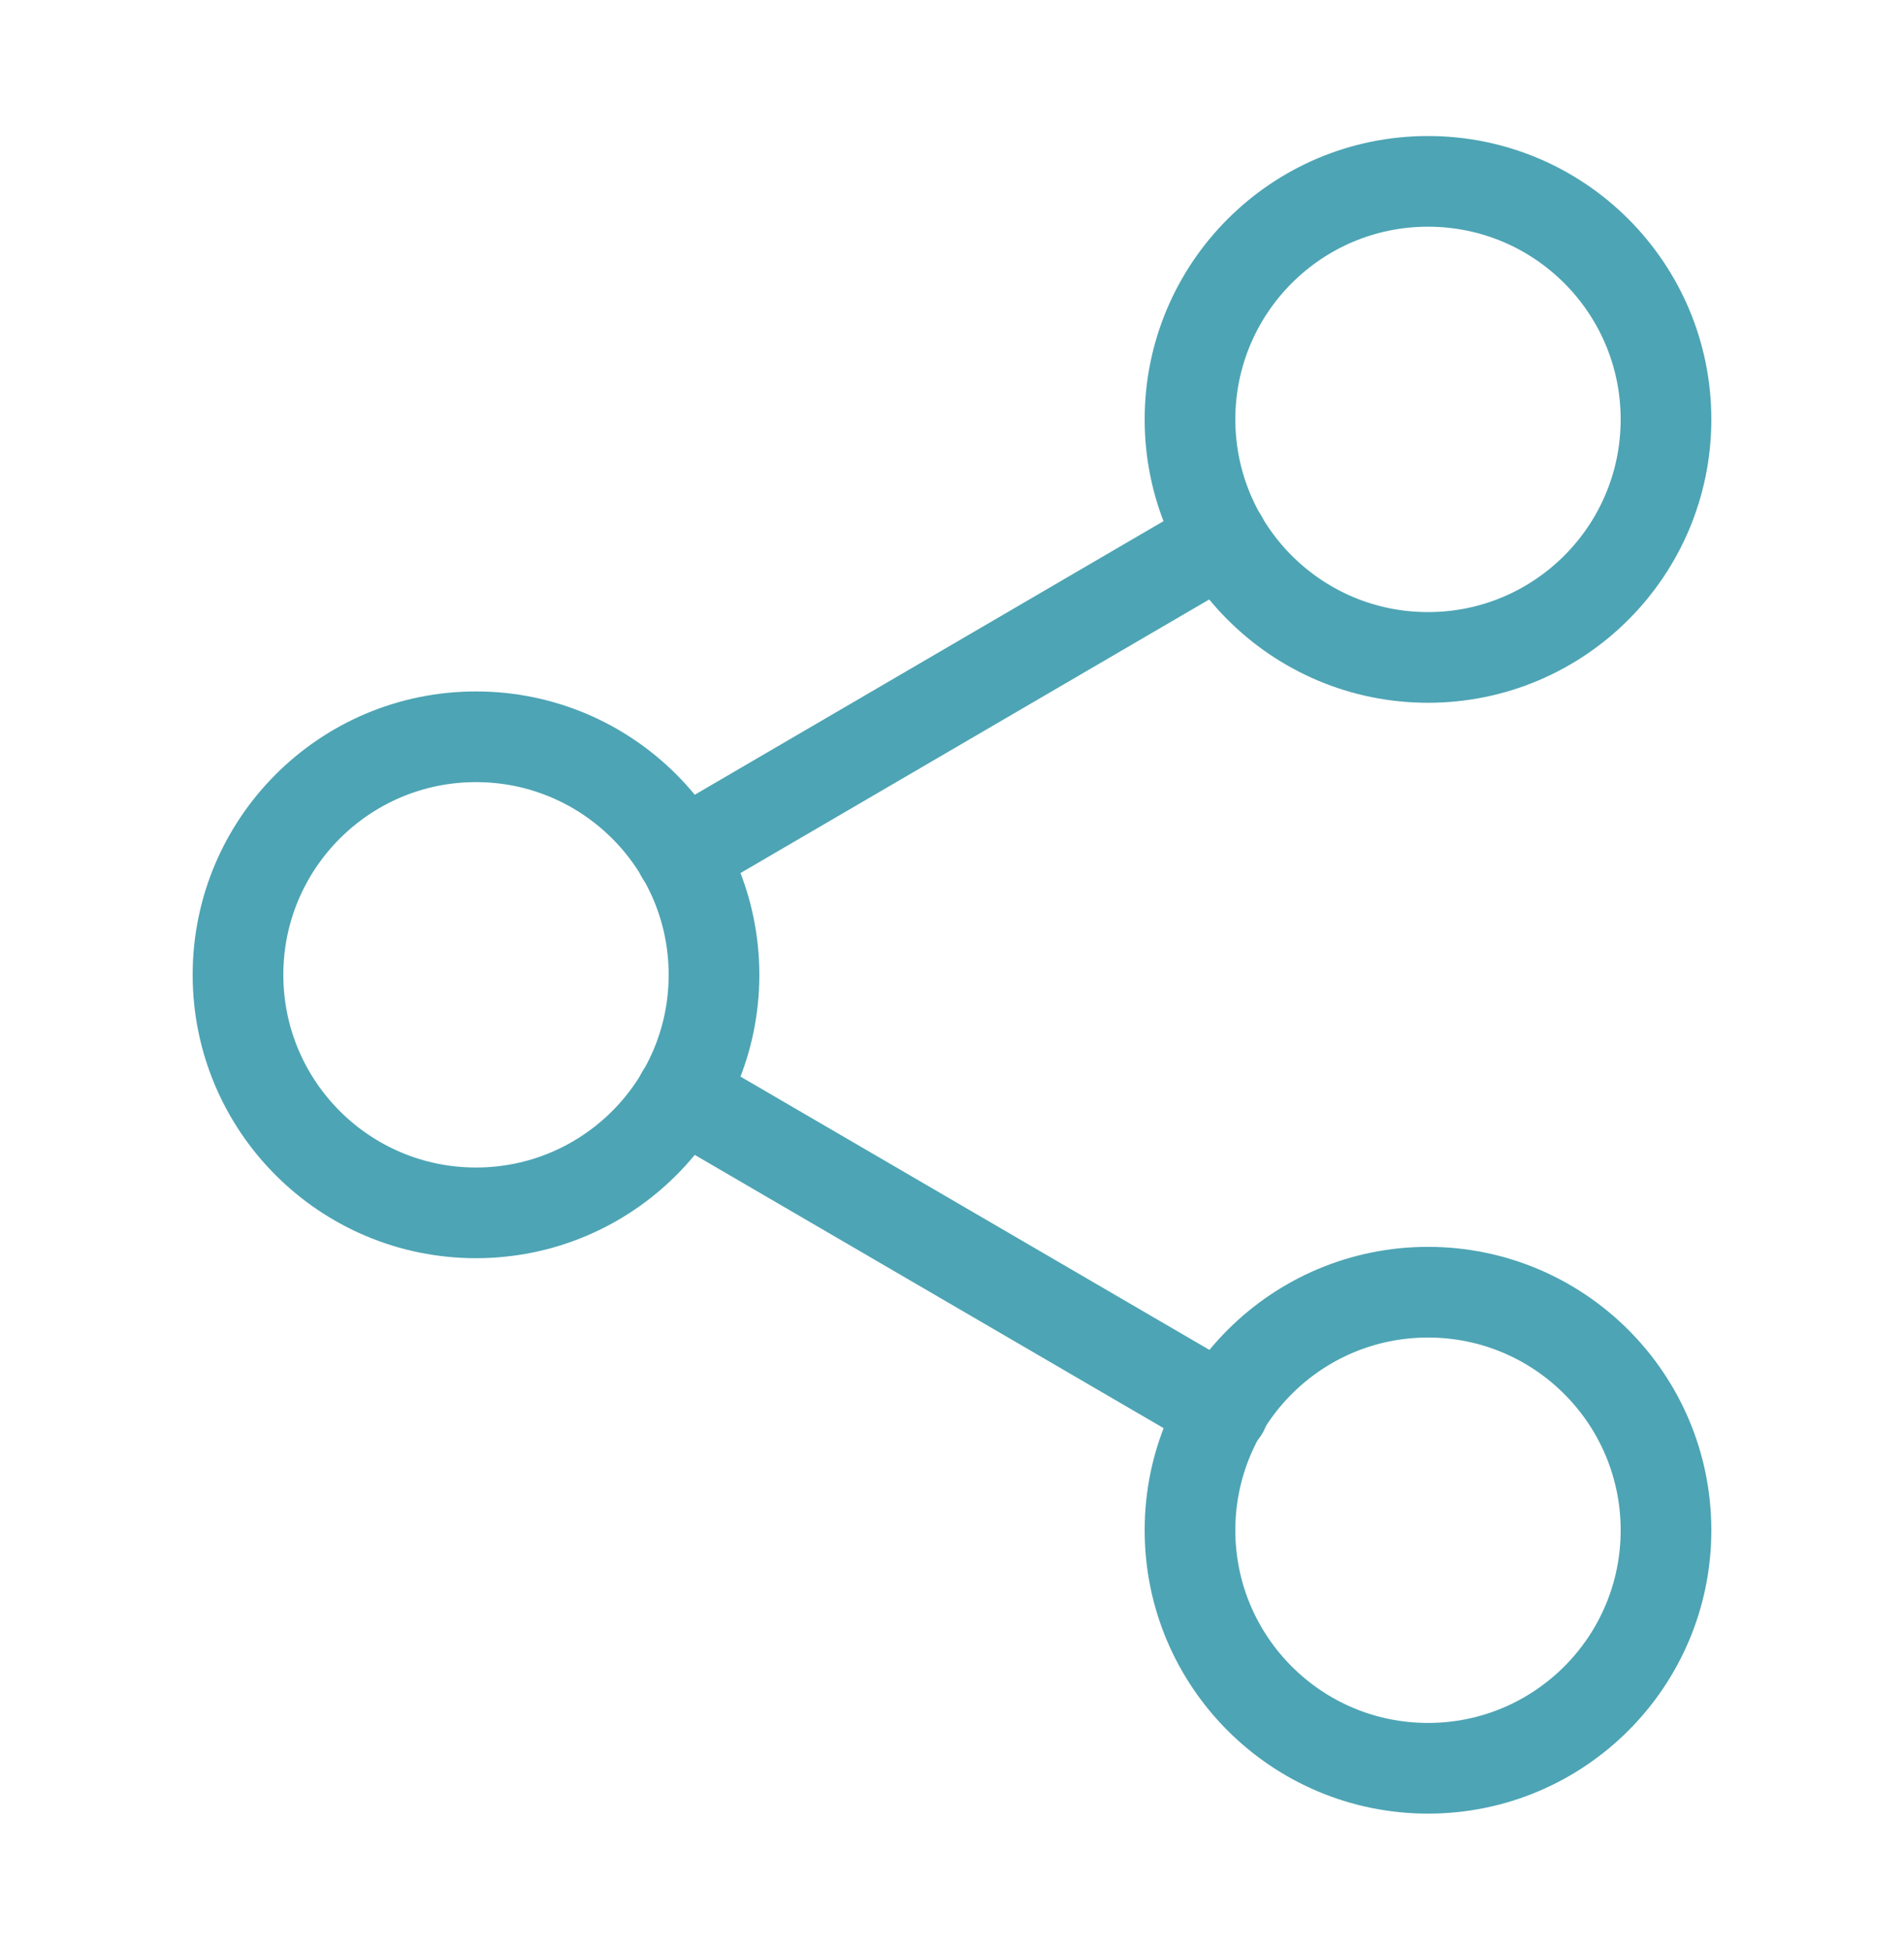 <?xml version="1.0" encoding="UTF-8"?> <svg xmlns="http://www.w3.org/2000/svg" width="42" height="43" viewBox="0 0 42 43" fill="none"><path d="M31.5 14.5C34.4 14.5 36.75 12.149 36.75 9.25C36.75 6.351 34.4 4 31.5 4C28.601 4 26.25 6.351 26.25 9.25C26.25 12.149 28.601 14.5 31.5 14.5Z" stroke="#4DA4B4" stroke-width="2" stroke-linecap="round" stroke-linejoin="round"></path><path d="M10.5 26.75C13.399 26.75 15.75 24.399 15.75 21.5C15.75 18.601 13.399 16.25 10.5 16.25C7.601 16.25 5.25 18.601 5.25 21.5C5.25 24.399 7.601 26.75 10.5 26.75Z" stroke="#4DA4B4" stroke-width="2" stroke-linecap="round" stroke-linejoin="round"></path><path d="M31.5 39C34.4 39 36.75 36.65 36.75 33.75C36.75 30.851 34.4 28.5 31.5 28.5C28.601 28.5 26.25 30.851 26.25 33.75C26.25 36.65 28.601 39 31.5 39Z" stroke="#4DA4B4" stroke-width="2" stroke-linecap="round" stroke-linejoin="round"></path><path d="M15.031 24.143L26.984 31.108" stroke="#4DA4B4" stroke-width="2" stroke-linecap="round" stroke-linejoin="round"></path><path d="M26.966 11.893L15.031 18.858" stroke="#4DA4B4" stroke-width="2" stroke-linecap="round" stroke-linejoin="round"></path></svg> 